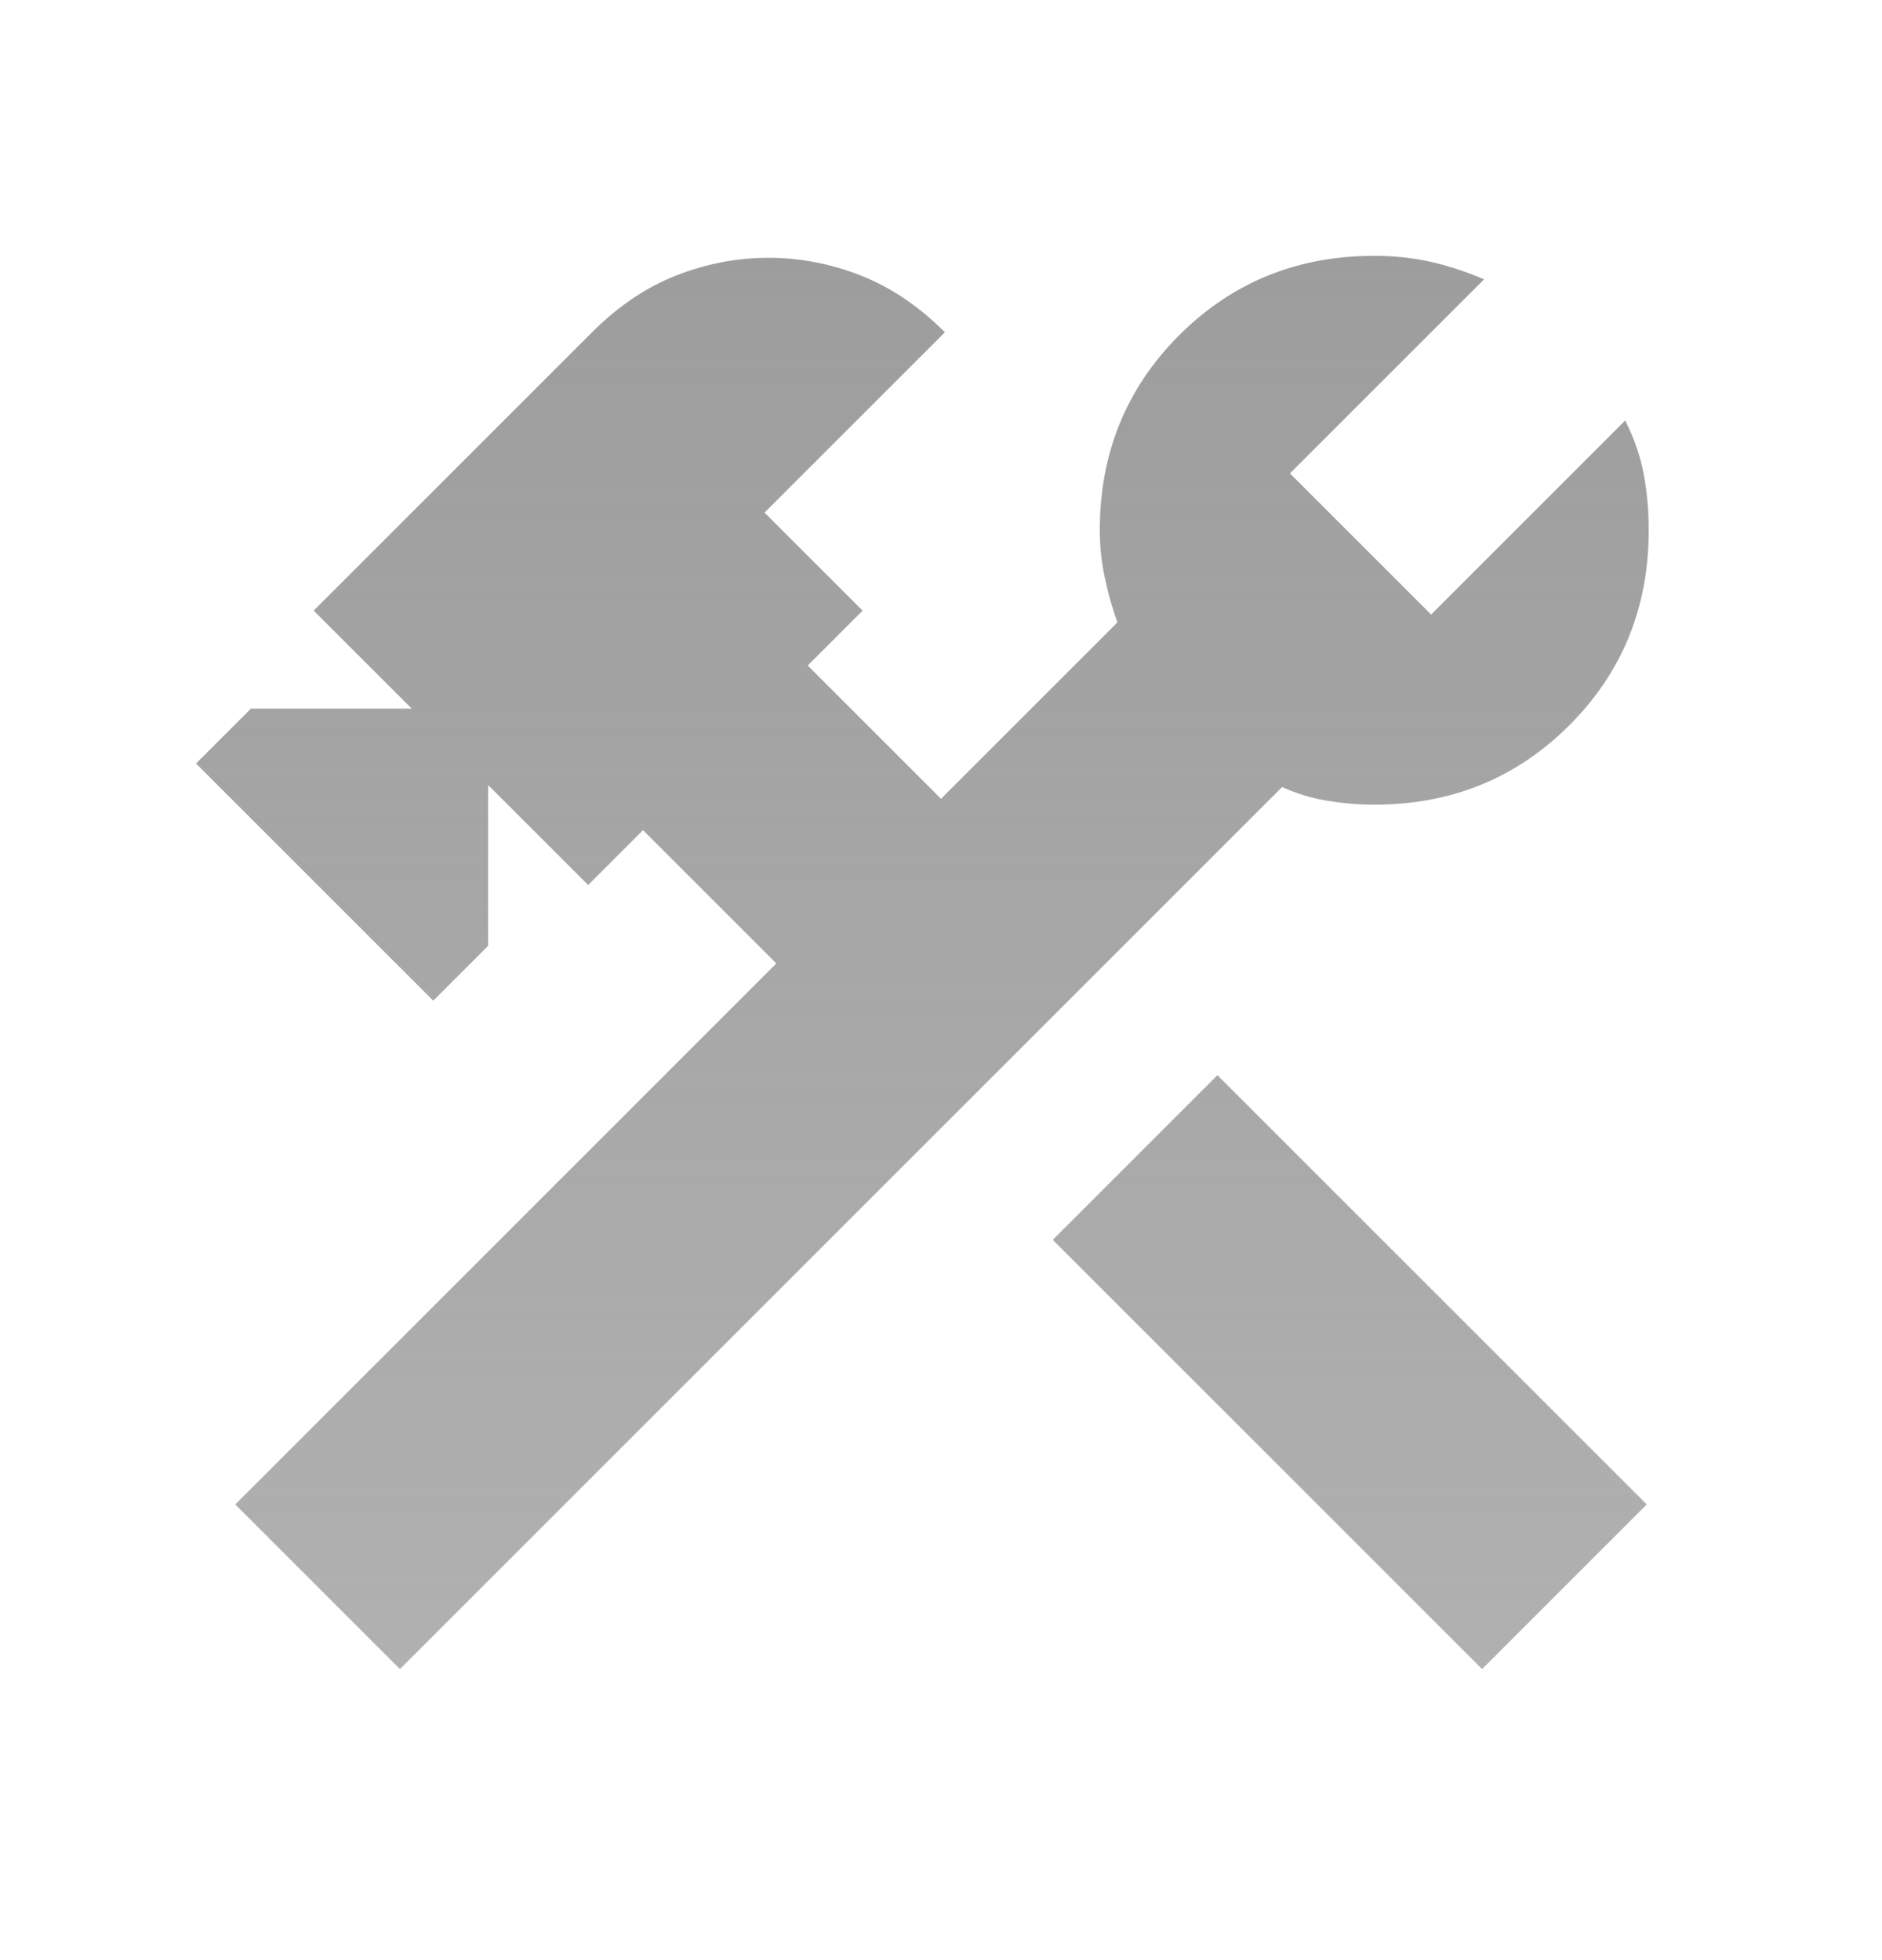 <svg width="24" height="25" viewBox="0 0 24 25" fill="none" xmlns="http://www.w3.org/2000/svg">
<path d="M18.9 21.288L13.425 15.813L15.525 13.713L21 19.188L18.9 21.288ZM5.1 21.288L3 19.188L9.9 12.288L8.2 10.588L7.5 11.288L6.225 10.013V12.063L5.525 12.763L2.5 9.738L3.2 9.038H5.25L4 7.788L7.55 4.238C7.883 3.905 8.242 3.663 8.625 3.513C9.008 3.363 9.4 3.288 9.8 3.288C10.2 3.288 10.592 3.363 10.975 3.513C11.358 3.663 11.717 3.905 12.05 4.238L9.75 6.538L11 7.788L10.3 8.488L12 10.188L14.25 7.938C14.183 7.755 14.129 7.563 14.088 7.363C14.046 7.163 14.025 6.963 14.025 6.763C14.025 5.78 14.363 4.951 15.037 4.276C15.713 3.601 16.542 3.263 17.525 3.263C17.775 3.263 18.012 3.288 18.238 3.338C18.462 3.388 18.692 3.463 18.925 3.563L16.45 6.038L18.25 7.838L20.725 5.363C20.842 5.597 20.921 5.826 20.962 6.051C21.004 6.276 21.025 6.513 21.025 6.763C21.025 7.747 20.688 8.576 20.012 9.251C19.337 9.926 18.508 10.263 17.525 10.263C17.325 10.263 17.125 10.246 16.925 10.213C16.725 10.18 16.533 10.121 16.35 10.038L5.1 21.288Z" fill="url(#paint0_linear_841_10669)"/>
<defs>
<linearGradient id="paint0_linear_841_10669" x1="11.762" y1="3.263" x2="11.762" y2="21.288" gradientUnits="userSpaceOnUse">
<stop stop-color="#9D9D9D"/>
<stop offset="1" stop-color="#9D9D9D" stop-opacity="0.8"/>
</linearGradient>
</defs>
</svg>
